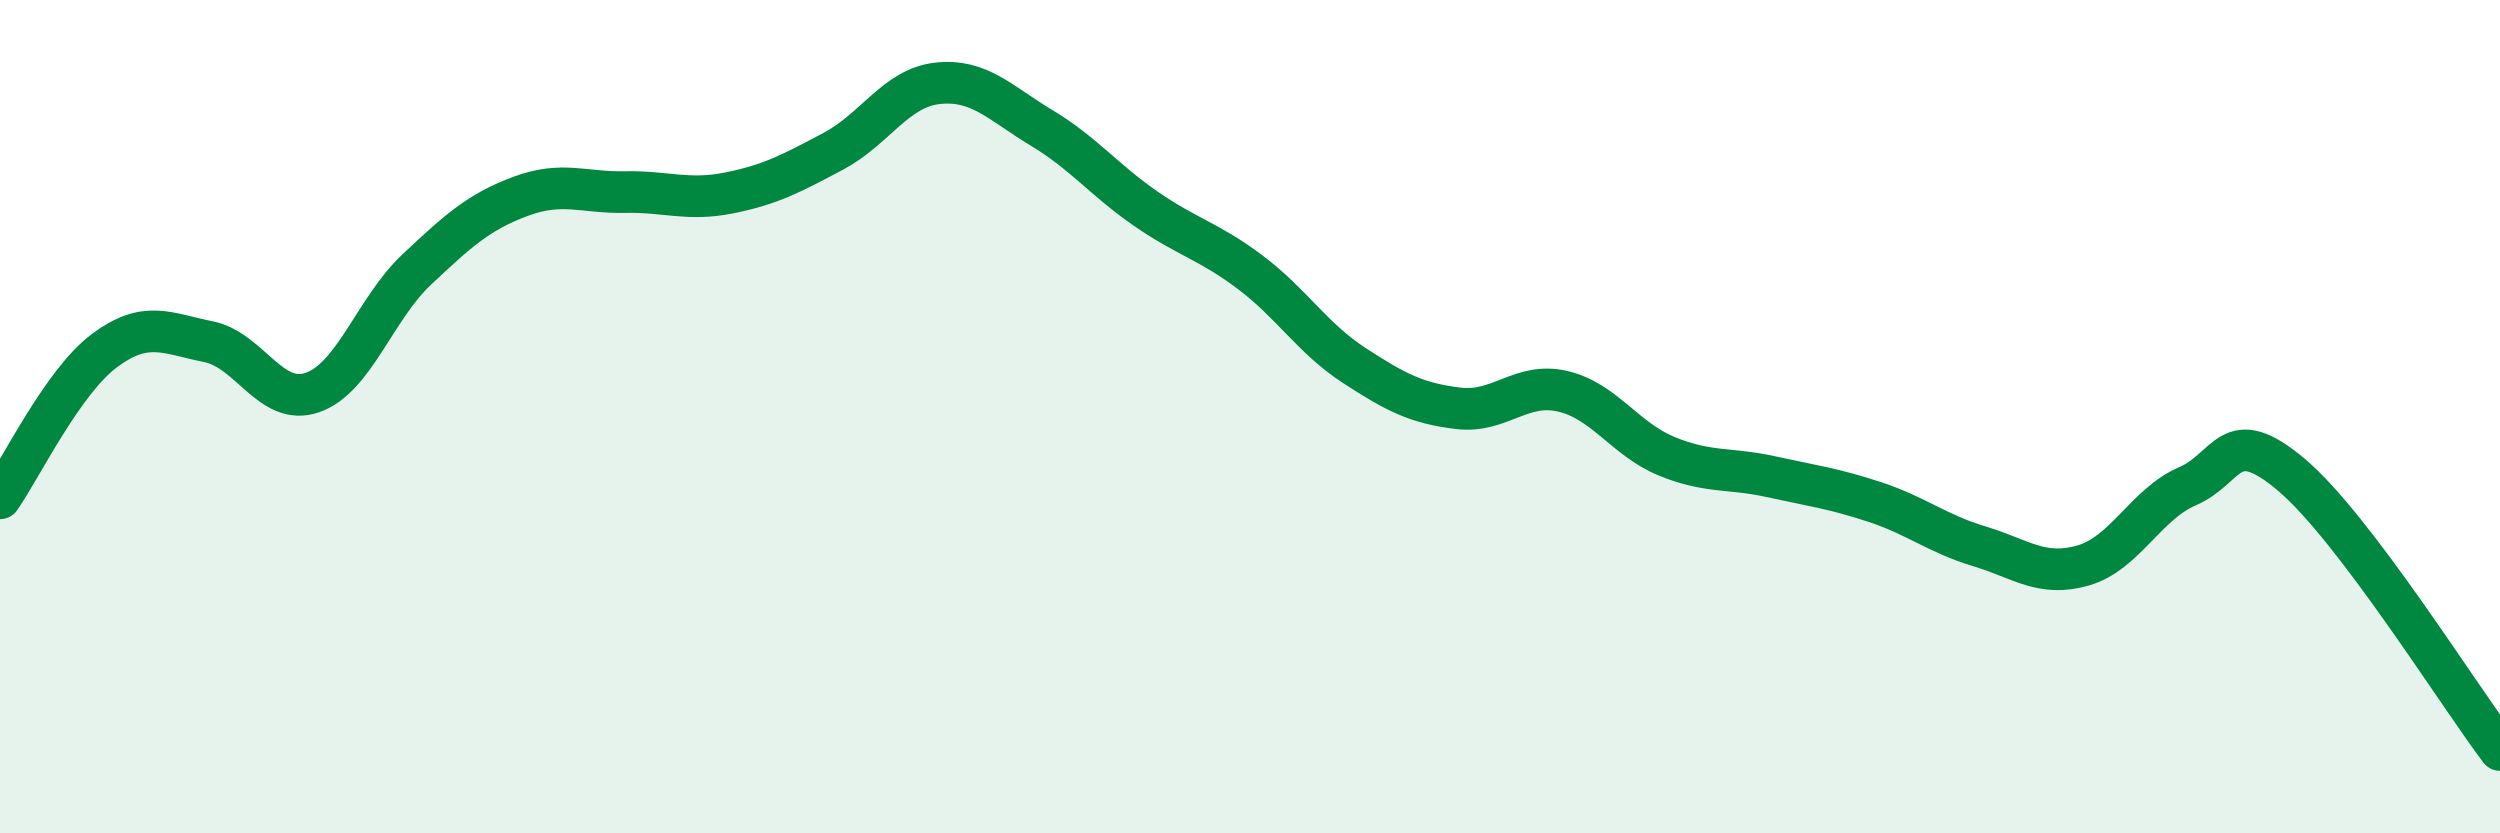 
    <svg width="60" height="20" viewBox="0 0 60 20" xmlns="http://www.w3.org/2000/svg">
      <path
        d="M 0,11.96 C 0.5,11.25 1.5,9.17 2.5,8.42 C 3.5,7.67 4,8 5,8.2 C 6,8.4 6.5,9.77 7.5,9.42 C 8.5,9.07 9,7.41 10,6.47 C 11,5.53 11.5,5.08 12.5,4.71 C 13.5,4.34 14,4.63 15,4.61 C 16,4.59 16.5,4.83 17.5,4.63 C 18.5,4.43 19,4.16 20,3.63 C 21,3.1 21.5,2.11 22.5,2 C 23.5,1.89 24,2.47 25,3.07 C 26,3.67 26.5,4.32 27.5,5.01 C 28.5,5.7 29,5.78 30,6.53 C 31,7.28 31.5,8.12 32.5,8.77 C 33.5,9.42 34,9.68 35,9.8 C 36,9.92 36.5,9.16 37.5,9.39 C 38.5,9.62 39,10.54 40,10.95 C 41,11.36 41.5,11.22 42.5,11.44 C 43.5,11.66 44,11.72 45,12.05 C 46,12.38 46.5,12.81 47.5,13.11 C 48.5,13.41 49,13.86 50,13.57 C 51,13.28 51.5,12.1 52.5,11.67 C 53.5,11.24 53.5,10.13 55,11.4 C 56.5,12.67 59,16.68 60,18L60 20L0 20Z"
        fill="#008740"
        opacity="0.1"
        stroke-linecap="round"
        stroke-linejoin="round"
      />
      <path
        d="M 0,11.96 C 0.5,11.25 1.5,9.17 2.5,8.42 C 3.5,7.67 4,8 5,8.2 C 6,8.4 6.5,9.77 7.5,9.42 C 8.5,9.07 9,7.41 10,6.47 C 11,5.53 11.5,5.08 12.5,4.71 C 13.5,4.34 14,4.63 15,4.61 C 16,4.59 16.5,4.83 17.5,4.63 C 18.5,4.43 19,4.16 20,3.63 C 21,3.1 21.5,2.11 22.5,2 C 23.5,1.89 24,2.47 25,3.07 C 26,3.67 26.5,4.32 27.5,5.01 C 28.5,5.7 29,5.78 30,6.53 C 31,7.28 31.5,8.12 32.5,8.77 C 33.5,9.42 34,9.68 35,9.8 C 36,9.92 36.5,9.16 37.5,9.39 C 38.5,9.62 39,10.54 40,10.95 C 41,11.36 41.5,11.22 42.5,11.44 C 43.5,11.66 44,11.72 45,12.05 C 46,12.38 46.5,12.81 47.5,13.11 C 48.5,13.41 49,13.86 50,13.57 C 51,13.28 51.5,12.1 52.5,11.67 C 53.5,11.24 53.5,10.13 55,11.4 C 56.5,12.67 59,16.68 60,18"
        stroke="#008740"
        stroke-width="1"
        fill="none"
        stroke-linecap="round"
        stroke-linejoin="round"
      />
    </svg>
  